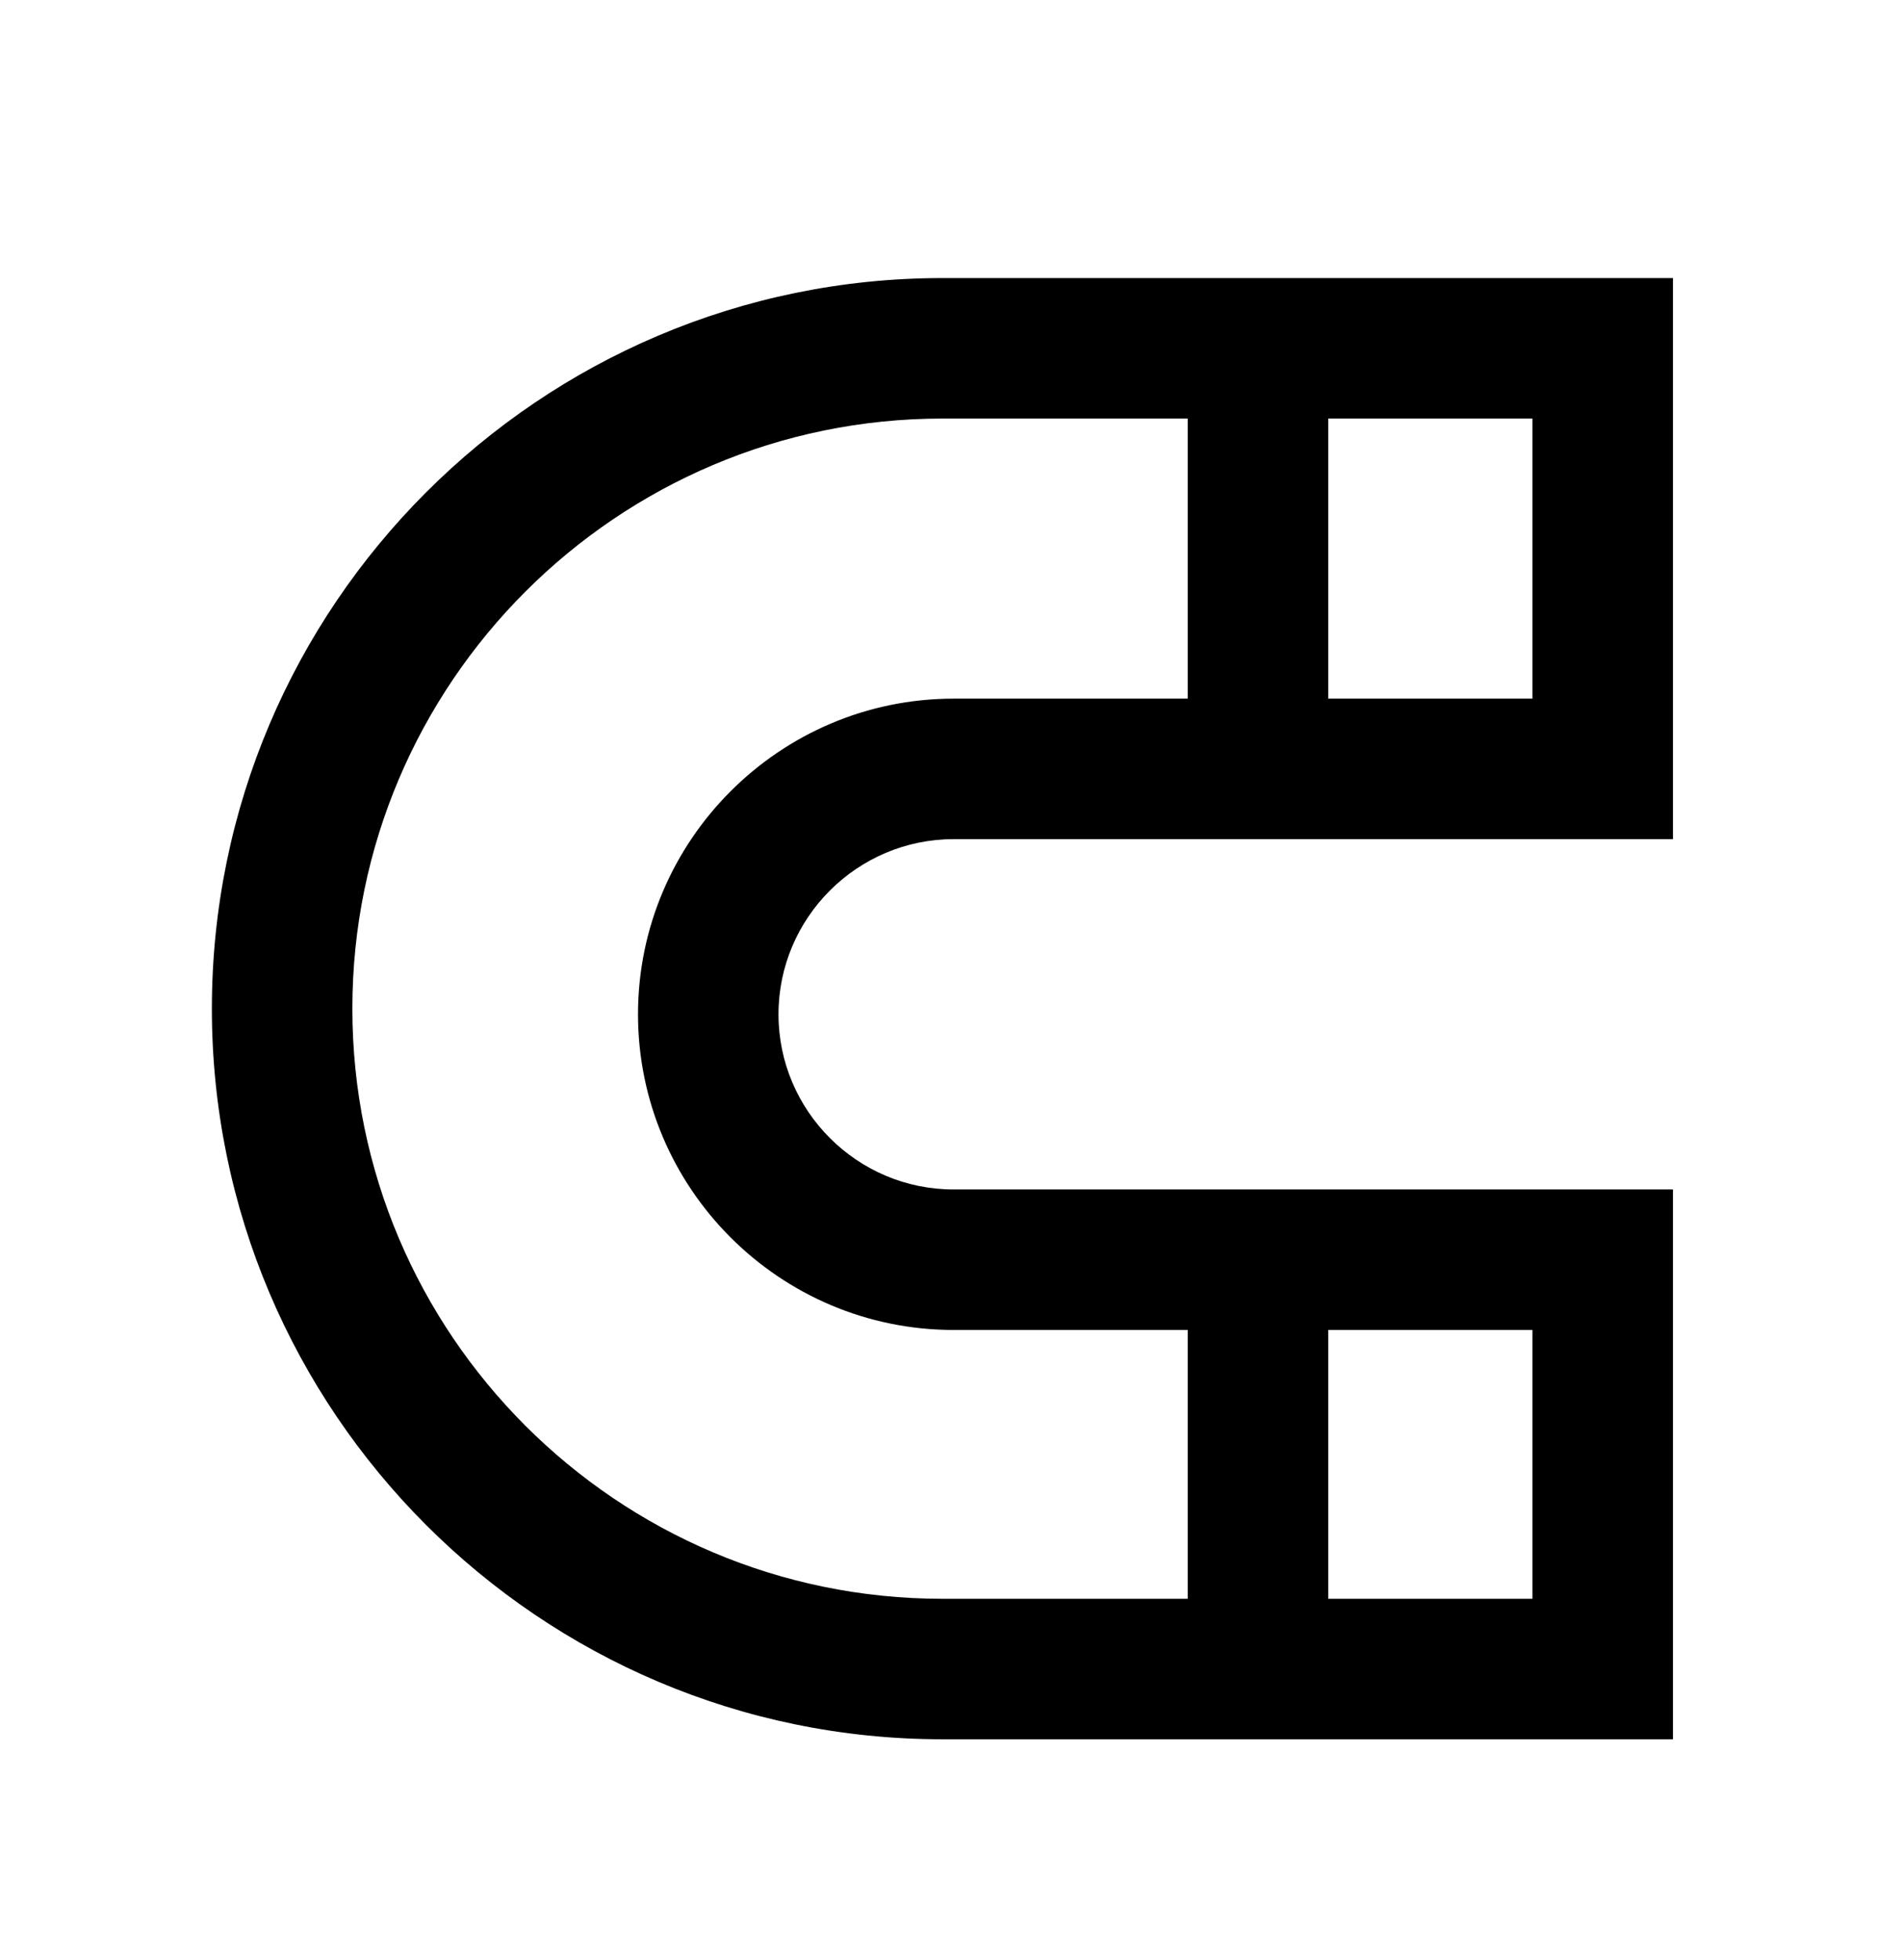 <?xml version="1.0" encoding="UTF-8"?> <svg xmlns="http://www.w3.org/2000/svg" width="66" height="68" viewBox="0 0 66 68" fill="none"><g clip-path="url(#clip0_229_893)"><g clip-path="url(#clip1_229_893)"><mask id="mask0_229_893" style="mask-type:luminance" maskUnits="userSpaceOnUse" x="0" y="2" width="66" height="66"><path d="M65.203 2.5H0.203V67.5H65.203V2.5Z" fill="white"></path></mask><g mask="url(#mask0_229_893)"><path d="M58.052 60.348H32.702C18.727 60.348 7.352 48.973 7.352 34.998C7.352 21.023 18.727 9.648 32.702 9.648H58.052V29.116H33.092C29.744 29.116 27.014 31.846 27.014 35.193C27.014 38.541 29.744 41.271 33.092 41.271H58.052V60.348ZM32.702 14.523C21.413 14.523 12.227 23.71 12.227 34.998C12.227 46.287 21.413 55.473 32.702 55.473H53.177V46.146H33.092C27.047 46.146 22.139 41.228 22.139 35.193C22.139 29.159 27.057 24.241 33.092 24.241H53.177V14.523H32.702Z" fill="black"></path><path d="M46.09 12.086H41.215V26.678H46.09V12.086Z" fill="black"></path><path d="M46.09 43.711H41.215V57.913H46.09V43.711Z" fill="black"></path></g></g></g><defs><clipPath id="clip0_229_893"><rect width="65" height="67" fill="white" transform="translate(0.203 0.5)"></rect></clipPath><clipPath id="clip1_229_893"><rect width="65" height="65" fill="white" transform="translate(0.203 2.5)"></rect></clipPath></defs></svg> 